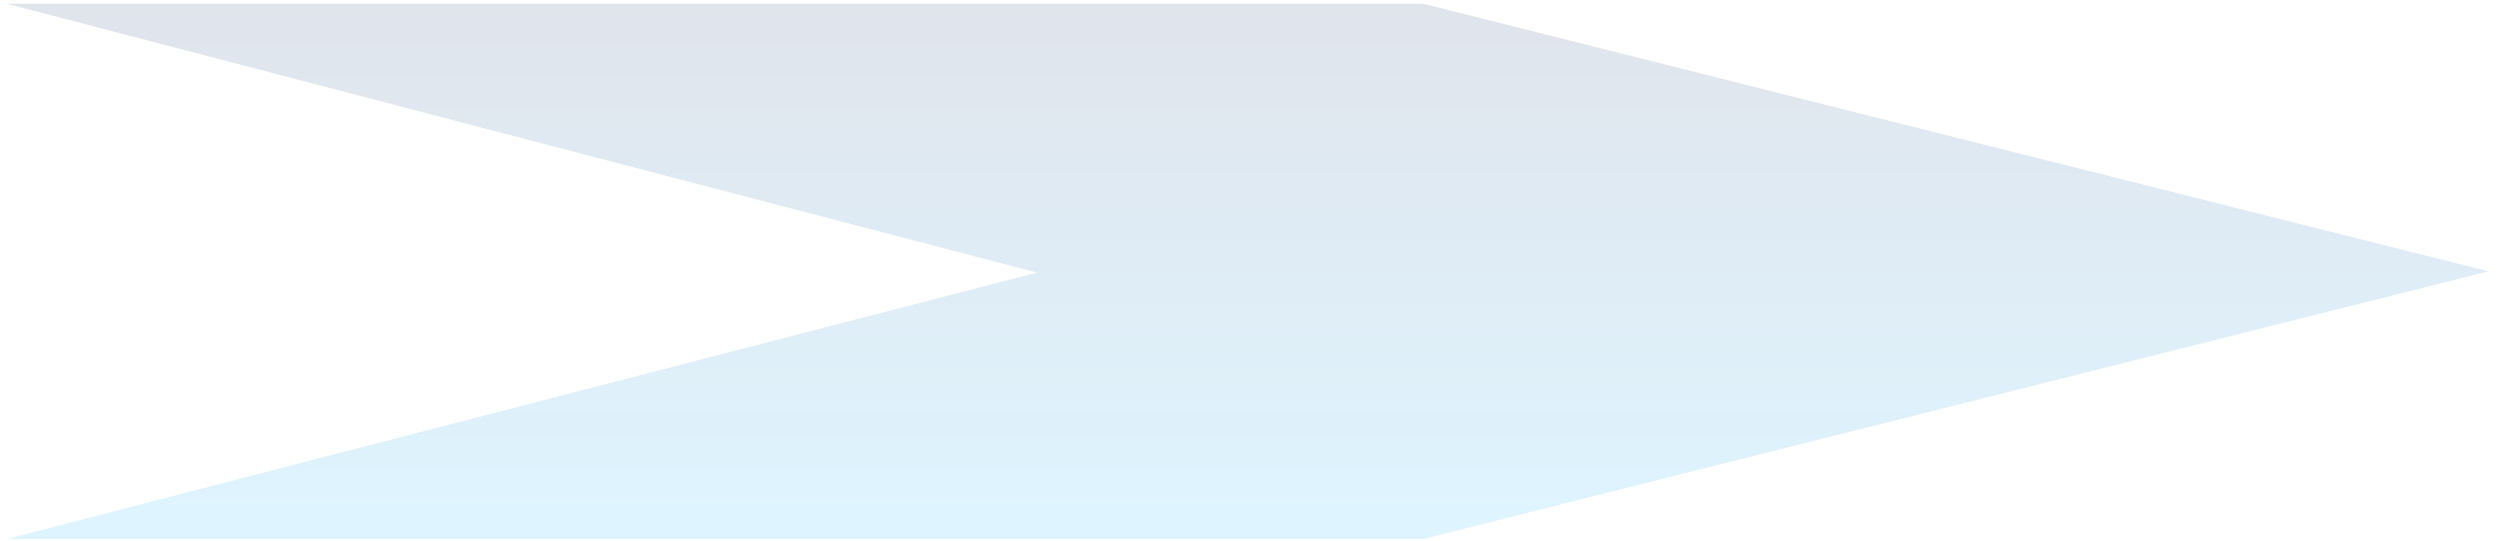 <?xml version="1.0" encoding="UTF-8"?> <svg xmlns="http://www.w3.org/2000/svg" width="194" height="42" viewBox="0 0 194 42" fill="none"><path d="M0.539 0.29H110.444L193.1 21.056L110.444 41.822H0.539L80.47 21.154L0.539 0.29Z" fill="url(#paint0_linear_291_713)" fill-opacity="0.13"></path><defs><linearGradient id="paint0_linear_291_713" x1="96.819" y1="0.29" x2="96.819" y2="41.822" gradientUnits="userSpaceOnUse"><stop stop-color="#10306C"></stop><stop offset="1" stop-color="#00AFFF"></stop></linearGradient></defs></svg> 
